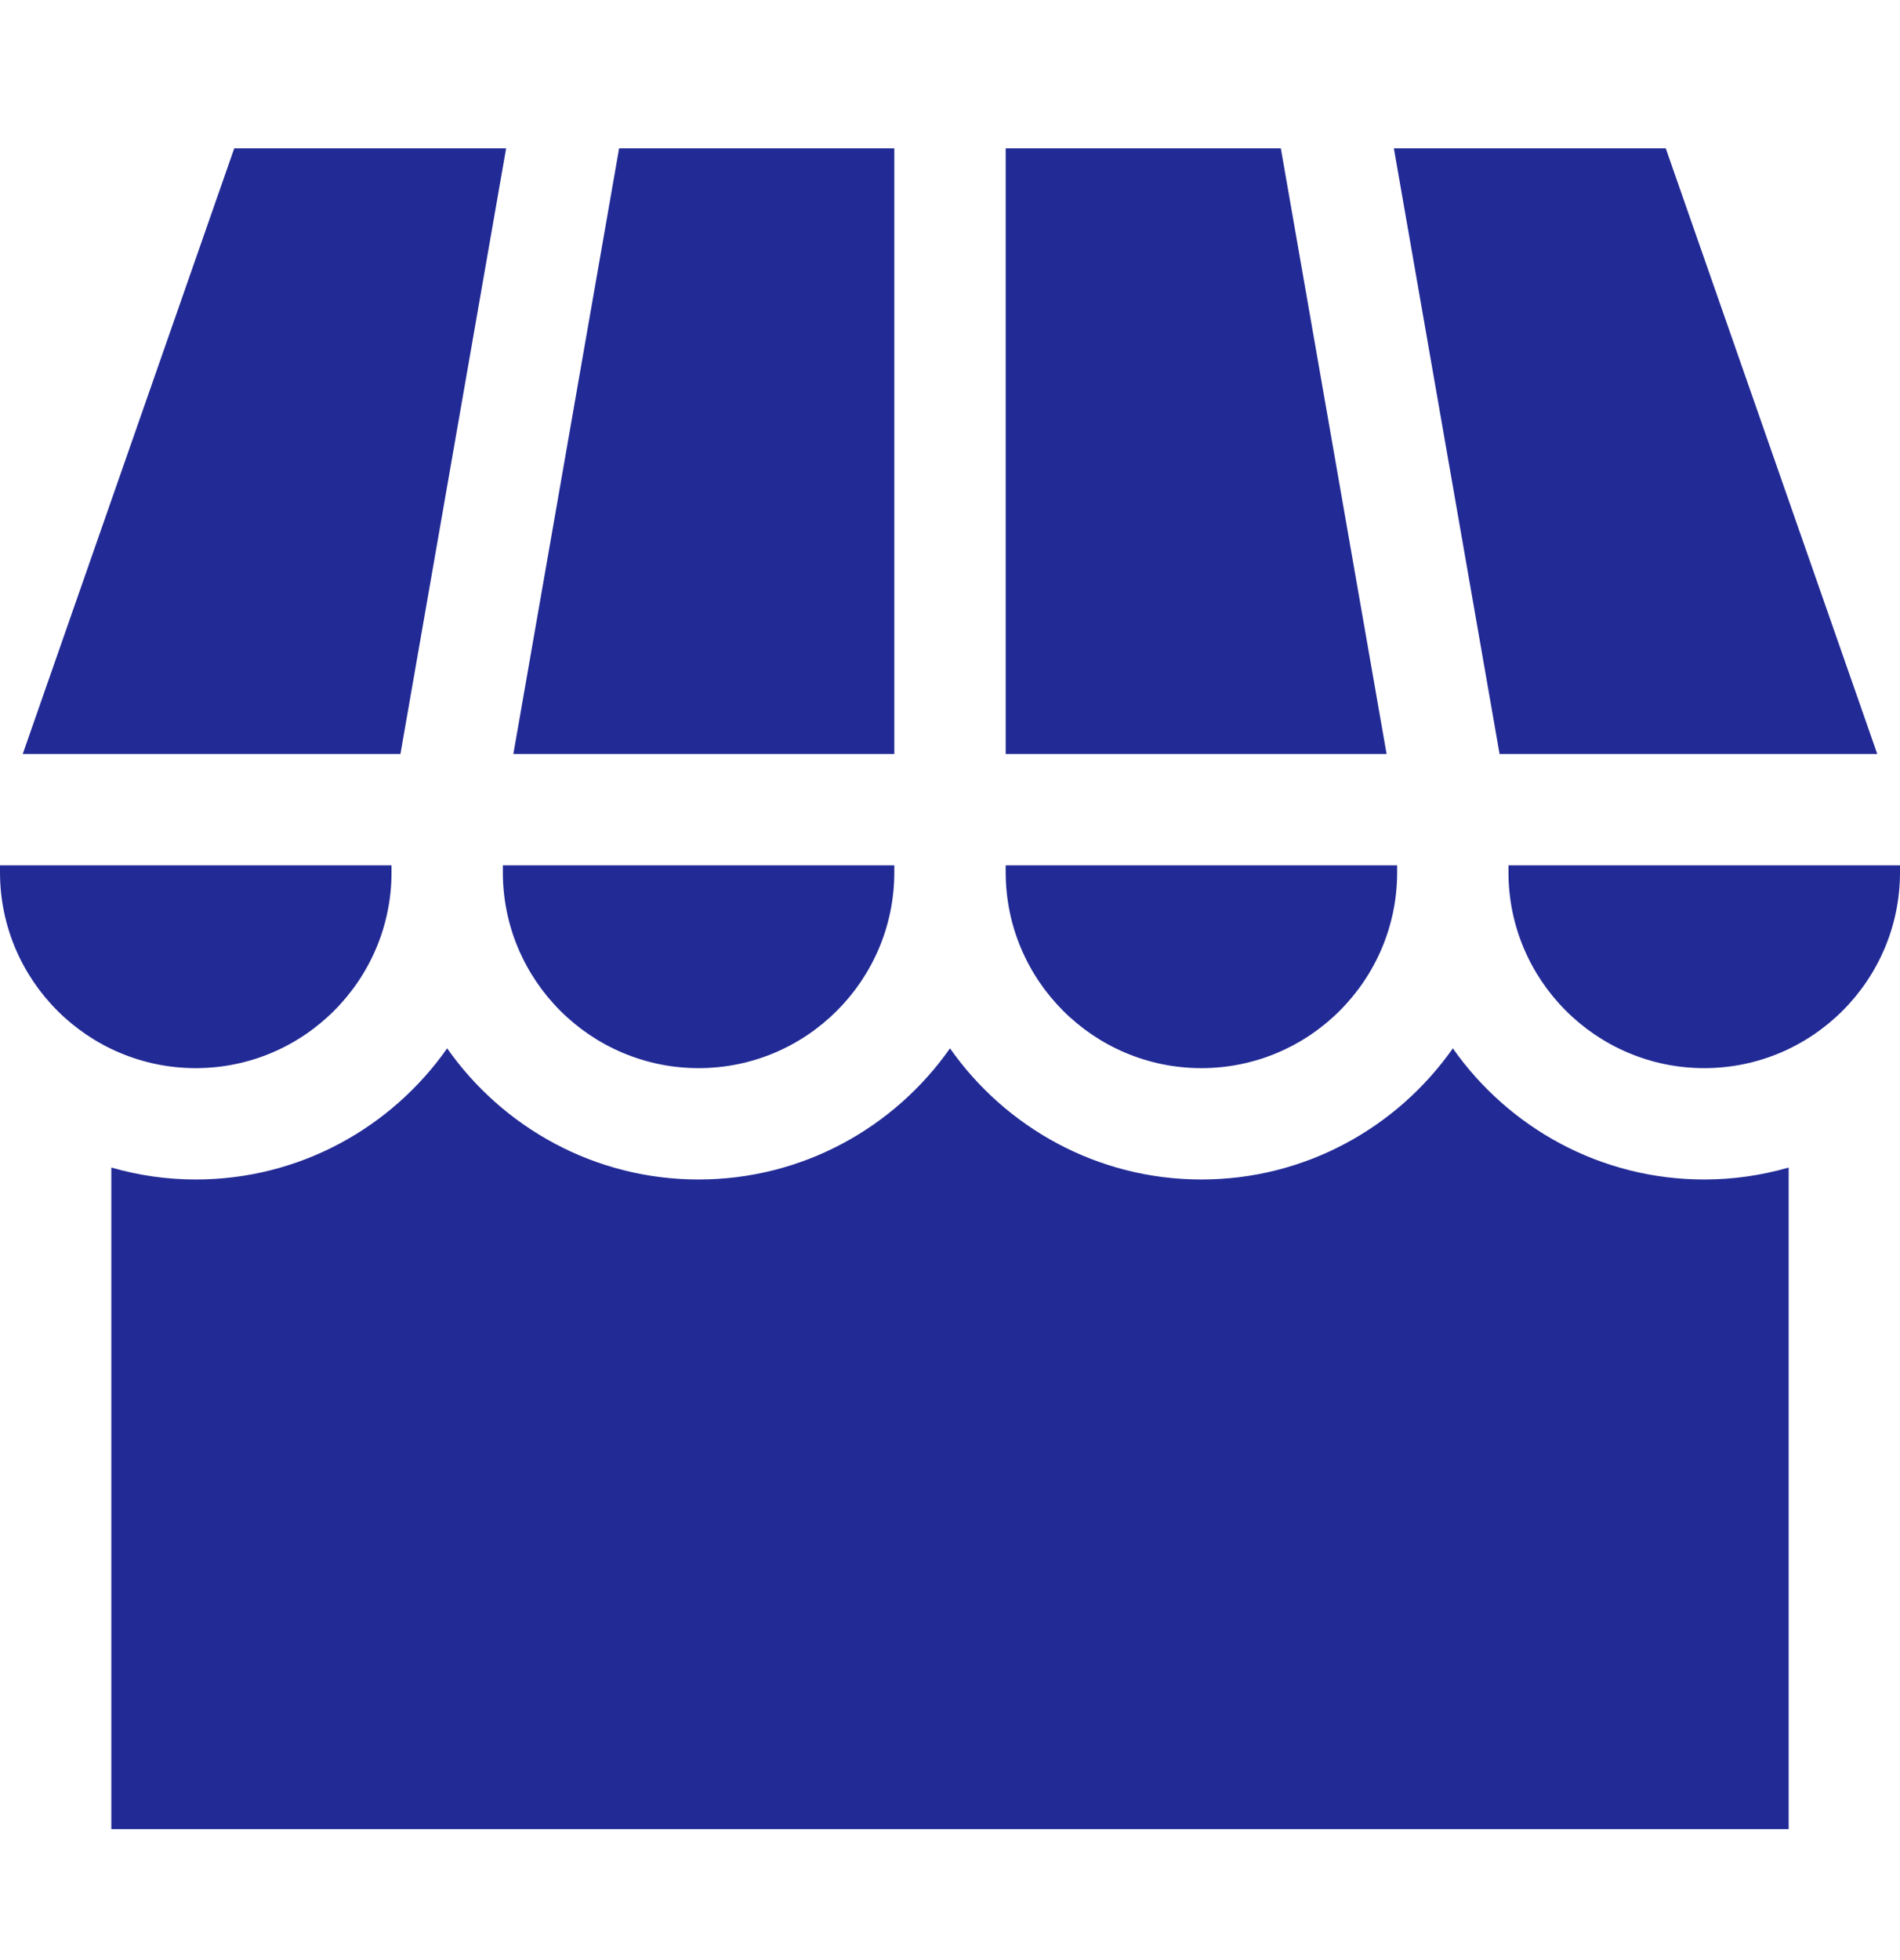 <svg width="32" height="33" viewBox="0 0 32 33" fill="none" xmlns="http://www.w3.org/2000/svg">
<path d="M28.703 19.858C26.953 19.858 25.405 18.983 24.469 17.65C23.532 18.983 21.984 19.858 20.234 19.858C18.485 19.858 16.936 18.983 16 17.65C15.064 18.983 13.515 19.858 11.766 19.858C10.016 19.858 8.468 18.983 7.531 17.65C6.595 18.983 5.046 19.858 3.297 19.858C2.804 19.858 2.327 19.787 1.875 19.657V30.795H30.125V19.657C29.673 19.787 29.196 19.858 28.703 19.858Z" fill="#222A95"/>
<path d="M23.476 2.498L25.256 12.694H31.617L28.055 2.498H23.476Z" fill="#222A95"/>
<path d="M16.938 12.694H23.353L21.572 2.498H16.938V12.694Z" fill="#222A95"/>
<path d="M15.062 12.694V2.498H10.427L8.646 12.694H15.062Z" fill="#222A95"/>
<path d="M6.744 12.694L8.524 2.498H3.945L0.383 12.694H6.744Z" fill="#222A95"/>
<path d="M3.297 17.983C5.115 17.983 6.594 16.504 6.594 14.686V14.569H0V14.686C0 16.504 1.479 17.983 3.297 17.983Z" fill="#222A95"/>
<path d="M15.062 14.686V14.569H8.469V14.686C8.469 16.504 9.948 17.983 11.766 17.983C13.584 17.983 15.062 16.504 15.062 14.686Z" fill="#222A95"/>
<path d="M23.531 14.686V14.569H16.938V14.686C16.938 16.504 18.416 17.983 20.234 17.983C22.052 17.983 23.531 16.504 23.531 14.686Z" fill="#222A95"/>
<path d="M28.703 17.983C30.521 17.983 32 16.504 32 14.686V14.569H25.406V14.686C25.406 16.504 26.885 17.983 28.703 17.983Z" fill="#222A95"/>
</svg>
